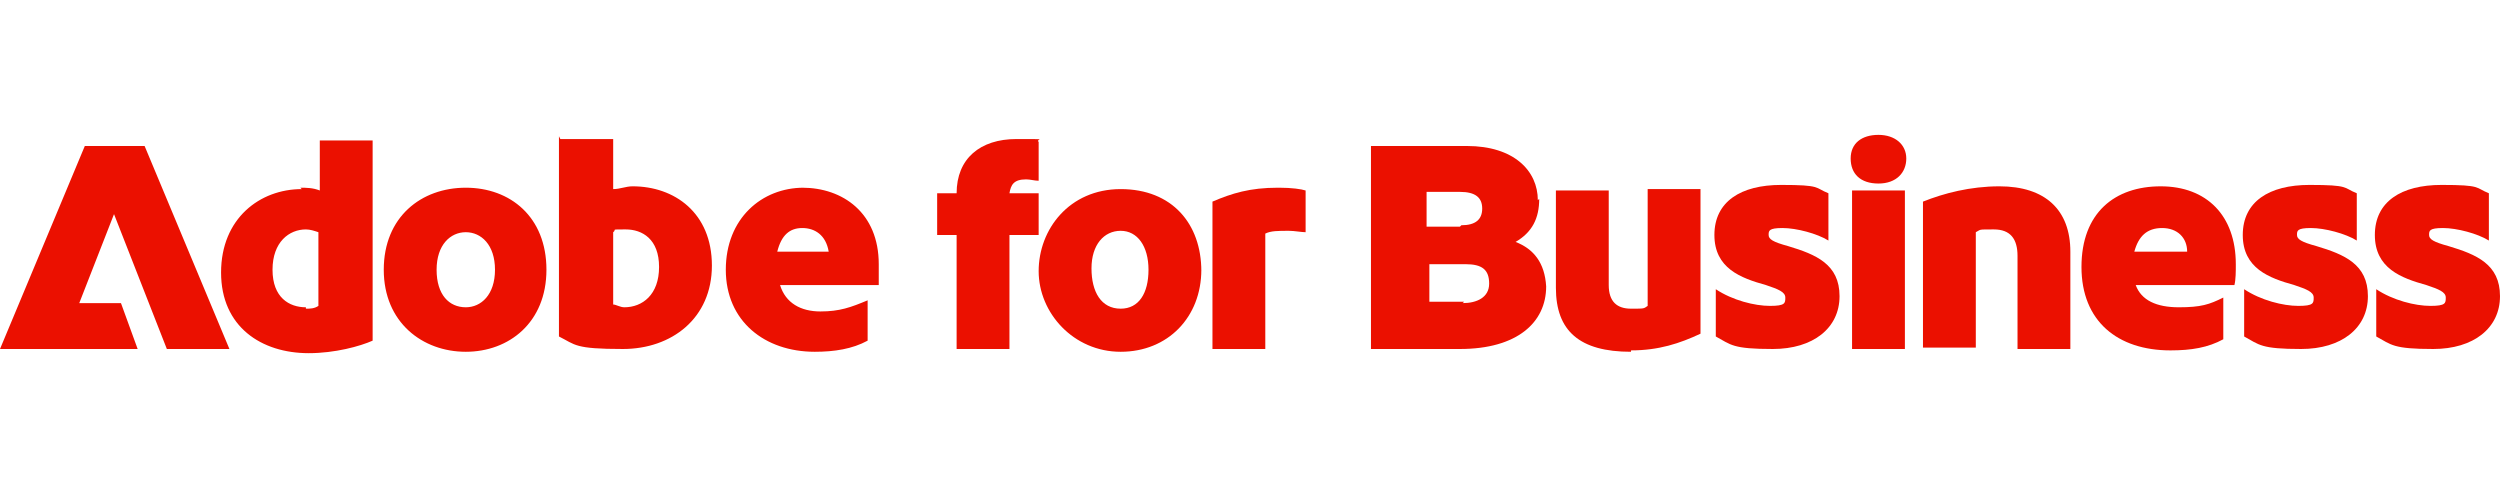 <?xml version="1.0" encoding="UTF-8"?> <svg xmlns="http://www.w3.org/2000/svg" id="Layer_2" version="1.1" viewBox="0 0 179.8 35"><defs><style> .st0 { fill: #eb1000; } </style></defs><g id="Layer_1-2"><g><path class="st0" d="M6.1,10.5h4.3l6.1,14.6h-4.5l-3.8-9.7-2.5,6.4h3l1.2,3.3H0l6.1-14.6ZM21.6,13.5c.4,0,.9,0,1.4.2v-3.6h3.8v14.4c-.9.4-2.7.9-4.6.9-3.4,0-6.3-1.9-6.3-5.8s2.8-6,5.8-6h0ZM22,22.2c.3,0,.6,0,.9-.2v-5.3c-.3-.1-.6-.2-.9-.2-1.2,0-2.4.9-2.4,2.9s1.2,2.7,2.4,2.7h0ZM33.5,13.5c3.2,0,5.8,2.1,5.8,5.9s-2.7,5.9-5.8,5.9-5.9-2.1-5.9-5.9,2.7-5.9,5.9-5.9h0ZM33.5,22.1c1.1,0,2.1-.9,2.1-2.7s-1-2.7-2.1-2.7-2.1.9-2.1,2.7.9,2.7,2.1,2.7ZM40.3,10h3.8v3.6c.5,0,.9-.2,1.4-.2,3,0,5.7,1.9,5.7,5.7s-2.9,6-6.4,6-3.4-.3-4.6-.9v-14.4h0ZM44.9,22.1c1.3,0,2.5-.9,2.5-2.9s-1.2-2.7-2.4-2.7-.6,0-.9.2v5.2c.2,0,.5.2.8.2h0ZM57.7,13.5c2.9,0,5.5,1.8,5.5,5.5s0,1,0,1.5h-7.1c.4,1.3,1.5,1.9,2.9,1.9s2.2-.3,3.4-.8v2.9c-1.1.6-2.4.8-3.8.8-3.6,0-6.4-2.2-6.4-5.9s2.6-5.9,5.6-5.9h0ZM59.6,18.1c-.2-1.2-1-1.7-1.9-1.7s-1.5.5-1.8,1.7h3.7,0Z"></path><path class="st0" d="M68.8,25.1v-8.2h-1.4v-3h1.4c0-2.5,1.7-3.9,4.3-3.9s1.3,0,1.6.2v2.8c-.3,0-.6-.1-.9-.1-.9,0-1.1.4-1.2,1h2.1v3h-2.1v8.2h-3.8,0Z"></path><path class="st0" d="M86.4,19.4c0,3.4-2.4,5.9-5.8,5.9s-5.9-2.8-5.9-5.8,2.2-5.9,5.9-5.9,5.8,2.5,5.8,5.9ZM80.6,22.2c1.3,0,2-1.1,2-2.8s-.8-2.8-2-2.8-2.1,1-2.1,2.7.7,2.9,2.1,2.9h0Z"></path><path class="st0" d="M92,13.5c.9,0,1.6.1,1.9.2v3c-.3,0-.8-.1-1.2-.1-.8,0-1.3,0-1.7.2v8.3h-3.8v-10.6c1.4-.6,2.7-1,4.7-1h0Z"></path><path class="st0" d="M110.7,14.3c0,1.4-.5,2.4-1.7,3.1,1.3.5,2.1,1.5,2.2,3.2,0,2.6-2.1,4.5-6.2,4.5h-6.4v-14.6h6.9c3.4,0,5.1,1.8,5.1,3.9h0ZM105.1,16.2c1,0,1.5-.4,1.5-1.2s-.5-1.2-1.6-1.2h-2.4v2.5h2.4s0,0,0,0ZM105.2,21.8c1,0,1.9-.4,1.9-1.4s-.5-1.4-1.7-1.4h-2.6v2.7h2.5Z"></path><path class="st0" d="M117.3,25.3c-3.7,0-5.4-1.5-5.4-4.6v-7h3.8v6.8c0,1.2.6,1.7,1.6,1.7s.9,0,1.2-.2v-8.4h3.8v10.4c-1.5.7-3,1.2-5,1.2h0Z"></path><path class="st0" d="M131.5,14.1v3.2c-.8-.5-2.3-.9-3.3-.9s-1,.2-1,.5.3.5,1.4.8c2,.6,3.7,1.3,3.7,3.6s-1.9,3.8-4.8,3.8-3-.3-4.1-.9v-3.4c1.2.8,2.8,1.2,3.9,1.2s1.1-.2,1.1-.6-.5-.6-1.4-.9c-1.8-.5-3.7-1.2-3.7-3.6s1.9-3.6,4.8-3.6,2.4.2,3.4.6h0Z"></path><path class="st0" d="M137.1,11.4c0,1-.7,1.8-2,1.8s-2-.7-2-1.8.8-1.7,2-1.7,2,.7,2,1.7ZM133.2,13.7h3.8v11.4h-3.8v-11.4Z"></path><path class="st0" d="M148.9,25.1h-3.8v-6.7c0-1.2-.5-1.9-1.7-1.9s-.9,0-1.3.2v8.3h-3.8v-10.5c1.5-.6,3.4-1.1,5.5-1.1,3.3,0,5.1,1.7,5.1,4.7v6.9h0Z"></path><path class="st0" d="M160.8,19c0,.5,0,1.1-.1,1.5h-7.1c.4,1.1,1.5,1.6,3.1,1.6s2.2-.2,3.2-.7v3c-1.1.6-2.3.8-3.8.8-3.8,0-6.4-2.1-6.4-6s2.4-5.8,5.7-5.8,5.4,2.1,5.4,5.6h0ZM157.3,18.1c0-1-.7-1.7-1.8-1.7s-1.7.6-2,1.7h3.8Z"></path><path class="st0" d="M169.5,14.1v3.2c-.8-.5-2.3-.9-3.3-.9s-1,.2-1,.5.3.5,1.4.8c2,.6,3.7,1.3,3.7,3.6s-1.9,3.8-4.8,3.8-3-.3-4.1-.9v-3.4c1.2.8,2.8,1.2,3.9,1.2s1.1-.2,1.1-.6-.5-.6-1.4-.9c-1.8-.5-3.7-1.2-3.7-3.6s1.9-3.6,4.8-3.6,2.4.2,3.4.6Z"></path><path class="st0" d="M179,14.1v3.2c-.8-.5-2.3-.9-3.3-.9s-1,.2-1,.5.3.5,1.4.8c2,.6,3.7,1.3,3.7,3.6s-1.9,3.8-4.8,3.8-3-.3-4.1-.9v-3.4c1.2.8,2.8,1.2,3.9,1.2s1.1-.2,1.1-.6-.5-.6-1.4-.9c-1.8-.5-3.7-1.2-3.7-3.6s1.9-3.6,4.8-3.6,2.4.2,3.4.6Z"></path></g></g></svg> 